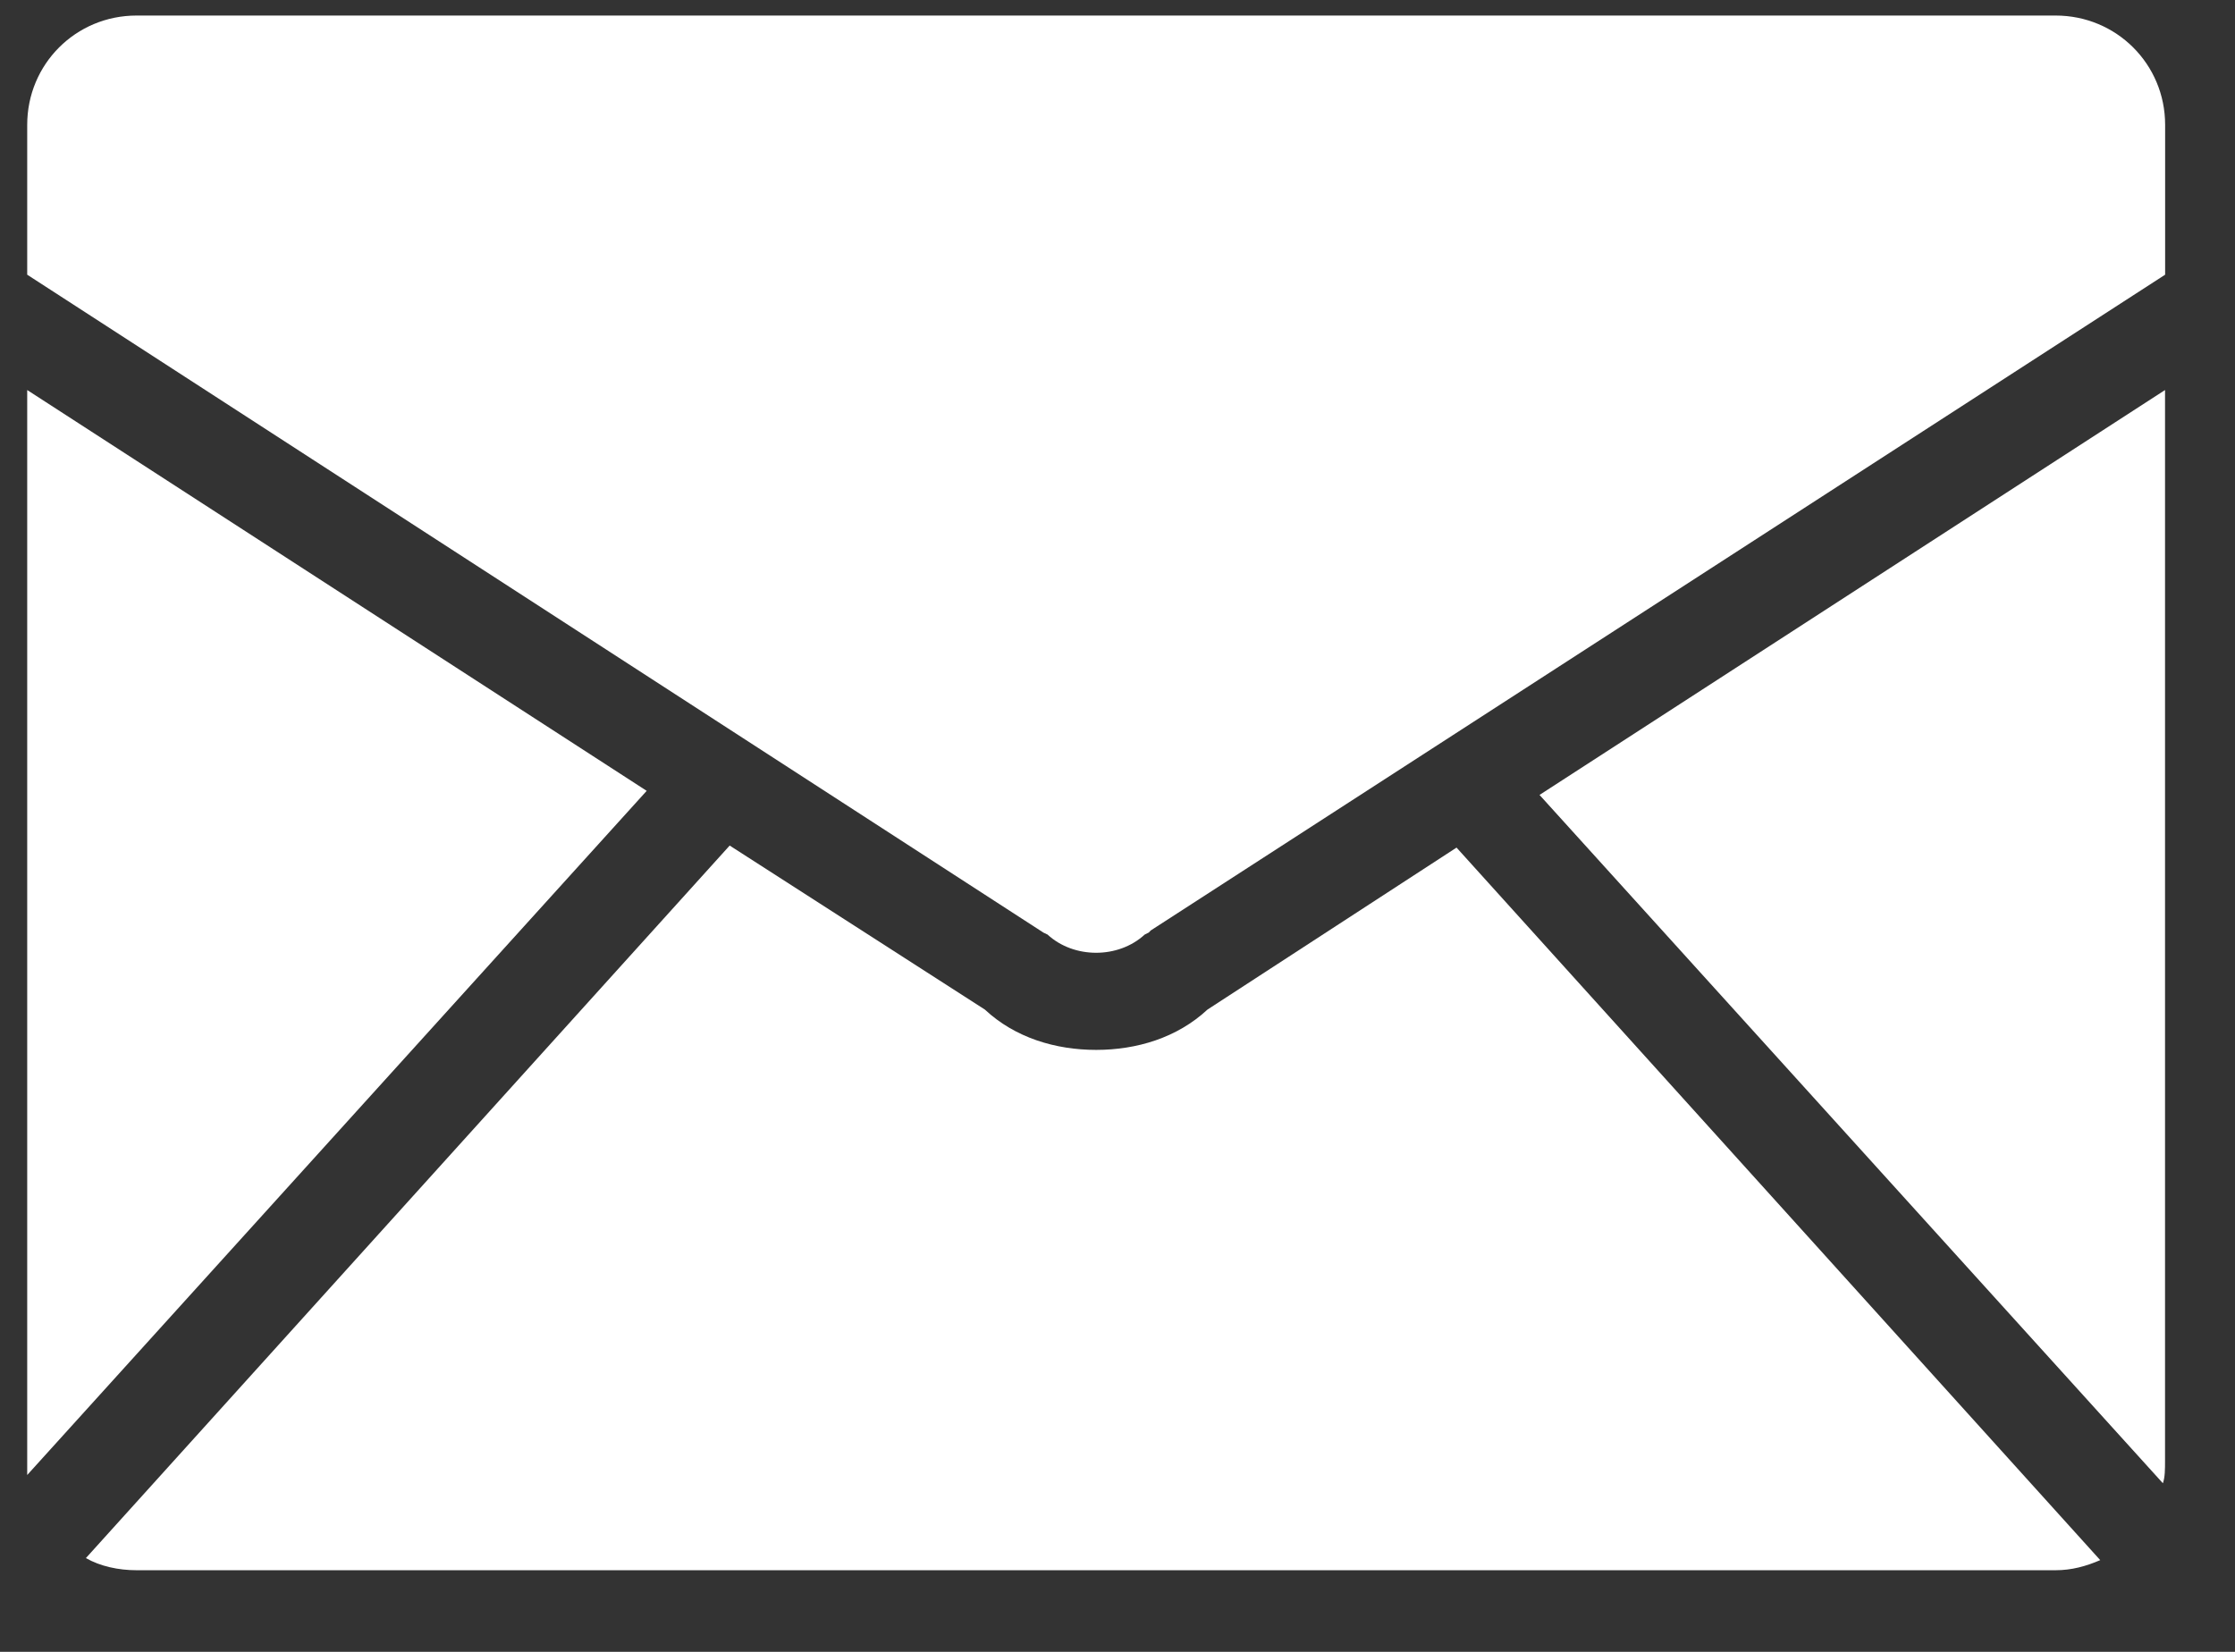 <?xml version="1.0" encoding="utf-8"?>
<!-- Generator: Adobe Illustrator 15.0.0, SVG Export Plug-In  -->
<!DOCTYPE svg PUBLIC "-//W3C//DTD SVG 1.1//EN" "http://www.w3.org/Graphics/SVG/1.1/DTD/svg11.dtd">
<svg version="1.1"
	 xmlns="http://www.w3.org/2000/svg" xmlns:xlink="http://www.w3.org/1999/xlink" xmlns:a="http://ns.adobe.com/AdobeSVGViewerExtensions/3.0/"
	 x="0px" y="0px" width="23px" height="17px" viewBox="-0.28 -0.16 23 17" enable-background="new -0.28 -0.16 23 17"
	 xml:space="preserve">
<rect x="-0.28" y="-0.16" width="23" height="17" fill="#333333" stroke="none"/>
<defs>
</defs>
<path fill="#FFFFFF" d="M15.563,8.021l6.415,7.084c0.022-0.063,0.022-0.146,0.022-0.229V3.854L15.563,8.021z"/>
<path fill="#FFFFFF" d="M10.458,9.438L10.5,9.458c0.271,0.25,0.729,0.25,1,0l0.042-0.021l0.02-0.021l10.439-6.749V1.125
	C22.001,0.5,21.5,0,20.874,0H1.125C0.5,0,0,0.5,0,1.125v1.542L10.458,9.438z"/>
<polygon fill="#FFFFFF" points="0,3.854 0,14.875 0,15.02 6.375,7.979 "/>
<path fill="#FFFFFF" d="M14.709,8.563l-2.563,1.667c-0.313,0.291-0.729,0.415-1.146,0.415c-0.416,0-0.833-0.124-1.145-0.415
	L7.229,8.542l-6.625,7.333C0.75,15.959,0.938,16,1.125,16h19.749c0.166,0,0.313-0.041,0.459-0.104L14.709,8.563z"/>
</svg>
